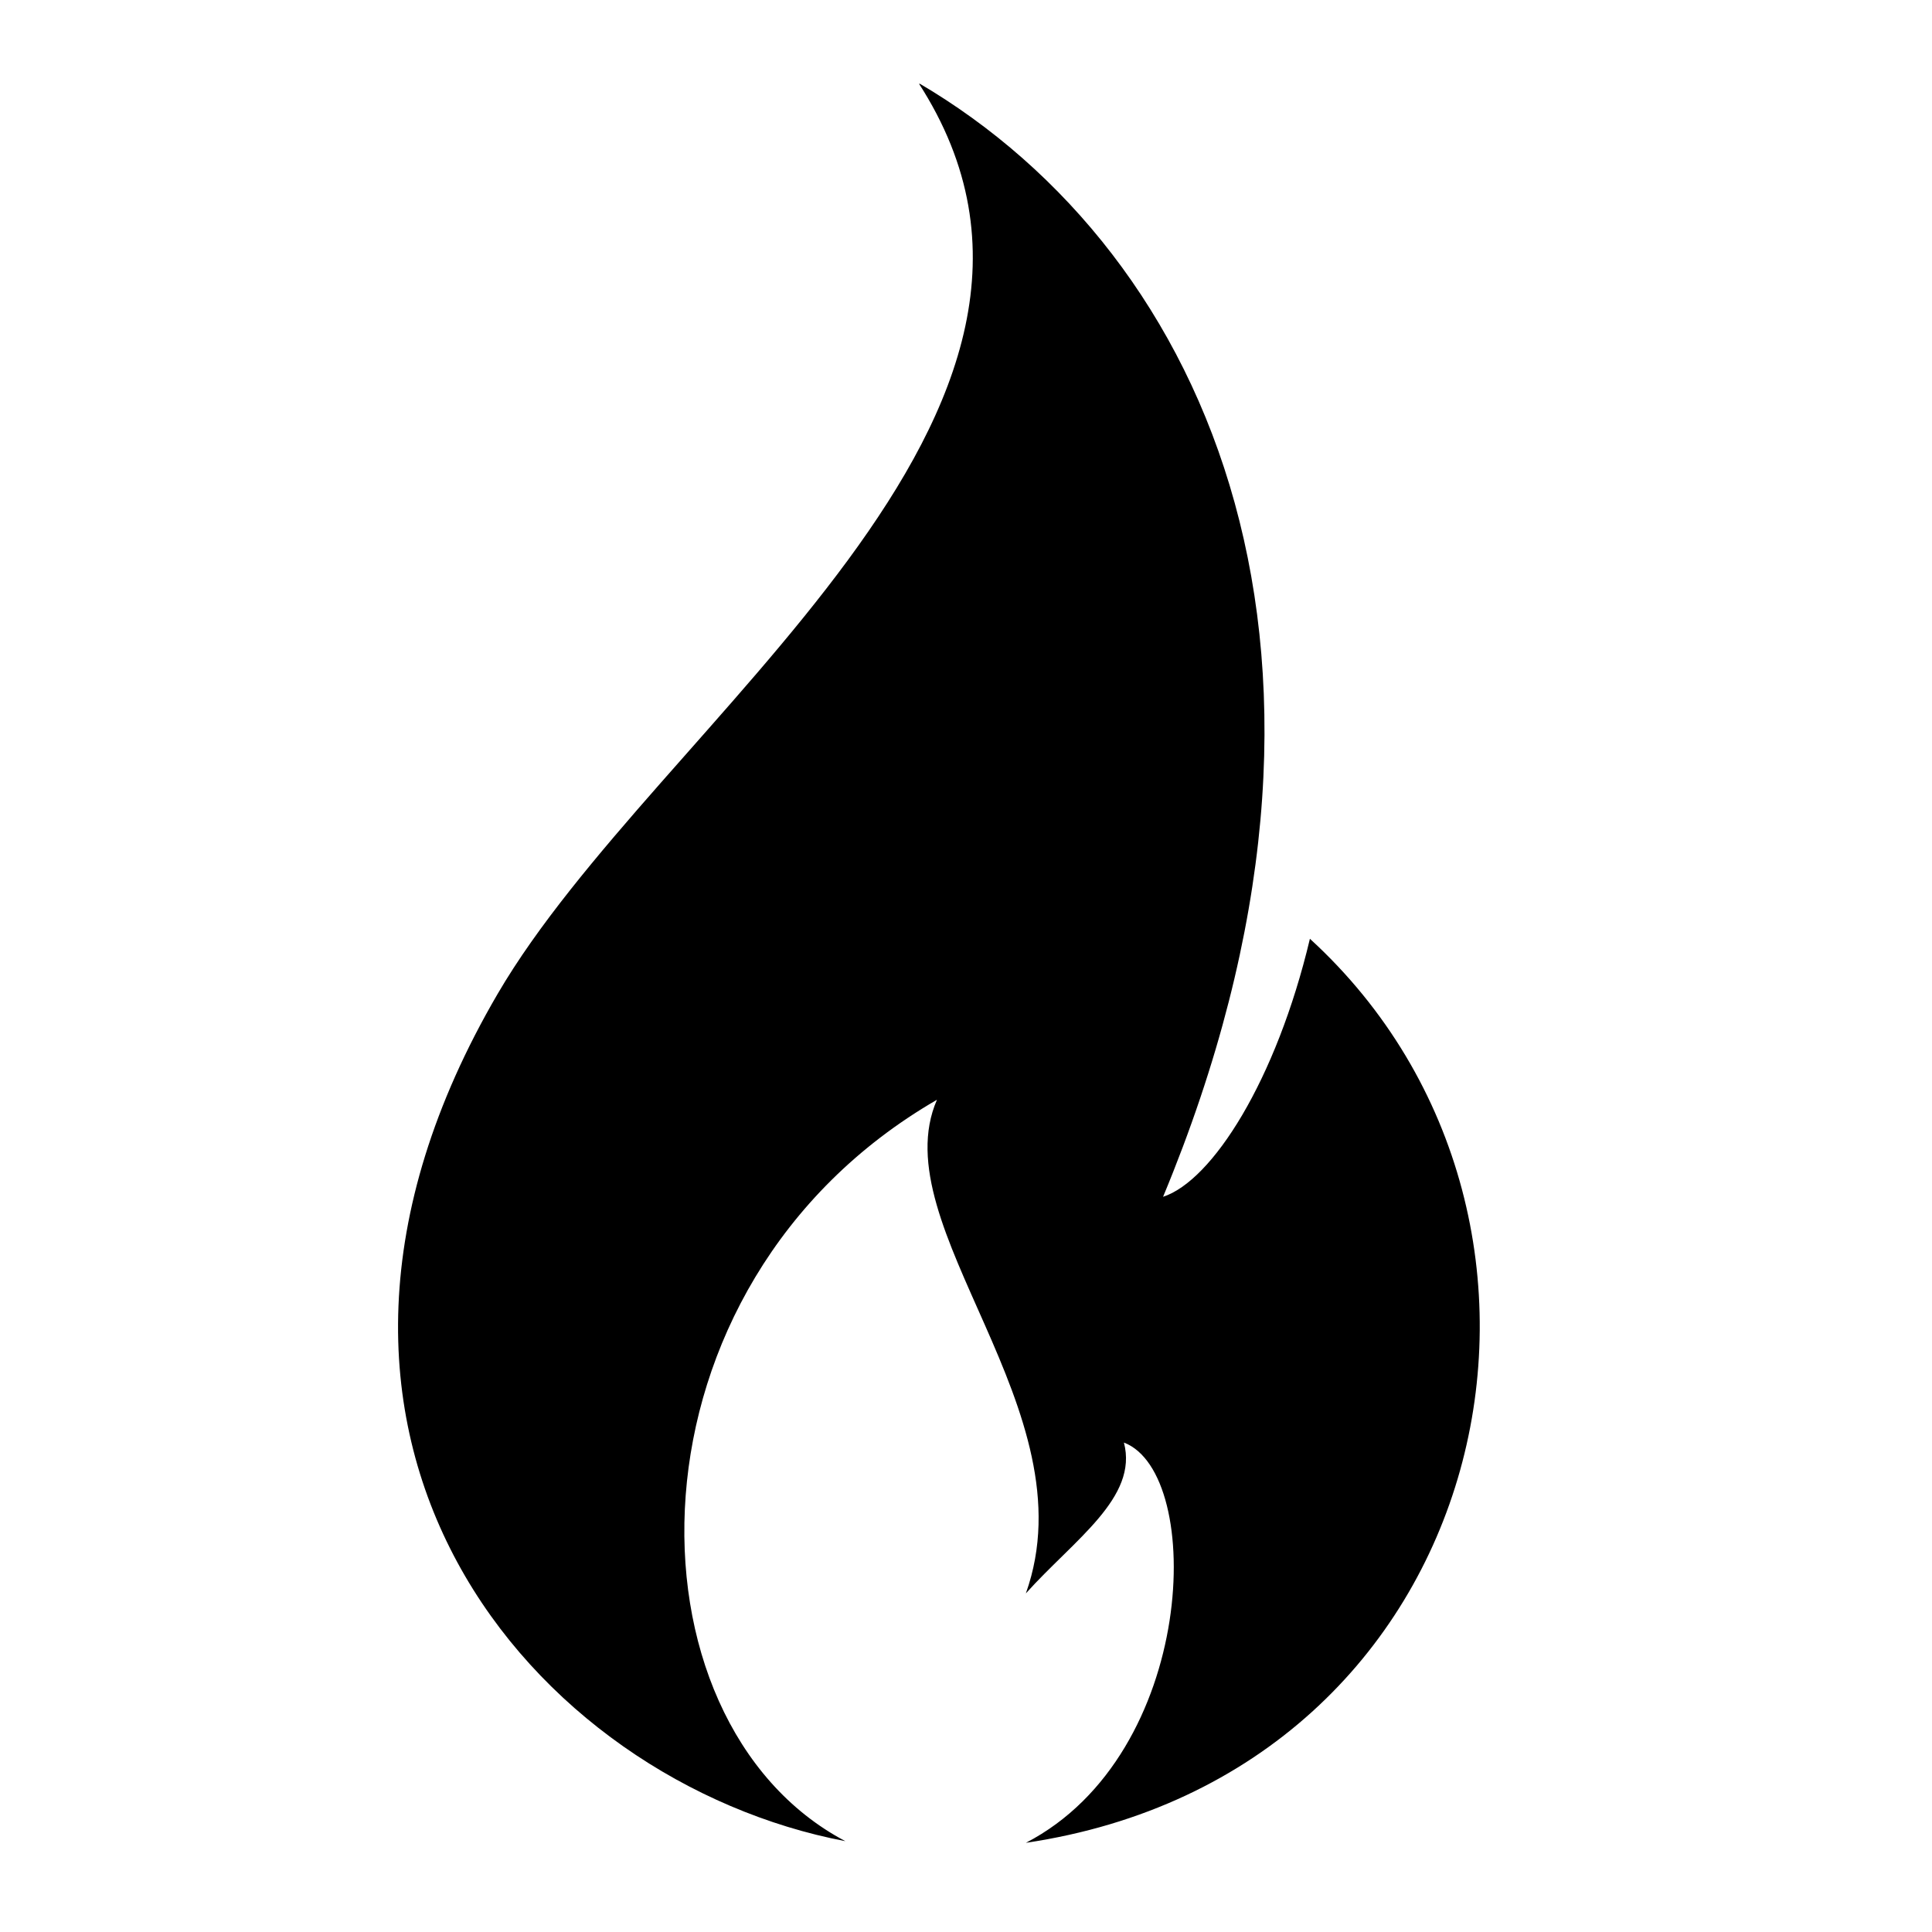 <svg version="1.0" preserveAspectRatio="xMidYMid meet" height="378" viewBox="0 0 283.5 283.5" zoomAndPan="magnify" width="378" xmlns:xlink="http://www.w3.org/1999/xlink" xmlns="http://www.w3.org/2000/svg"><defs><clipPath id="f99f7c1ebe"><path clip-rule="nonzero" d="M 65.051 168.582 L 68.418 168.582 L 68.418 171.949 L 65.051 171.949 Z M 65.051 168.582"></path></clipPath><clipPath id="c166be48bf"><path clip-rule="nonzero" d="M 66.734 168.582 C 65.805 168.582 65.051 169.336 65.051 170.266 C 65.051 171.195 65.805 171.949 66.734 171.949 C 67.664 171.949 68.418 171.195 68.418 170.266 C 68.418 169.336 67.664 168.582 66.734 168.582 Z M 66.734 168.582"></path></clipPath><clipPath id="4ea7c0500d"><path clip-rule="nonzero" d="M 0.051 0.582 L 3.418 0.582 L 3.418 3.949 L 0.051 3.949 Z M 0.051 0.582"></path></clipPath><clipPath id="007d9aba0e"><path clip-rule="nonzero" d="M 1.734 0.582 C 0.805 0.582 0.051 1.336 0.051 2.266 C 0.051 3.195 0.805 3.949 1.734 3.949 C 2.664 3.949 3.418 3.195 3.418 2.266 C 3.418 1.336 2.664 0.582 1.734 0.582 Z M 1.734 0.582"></path></clipPath><clipPath id="4e37d02b09"><rect height="4" y="0" width="4" x="0"></rect></clipPath><clipPath id="cfc6cec213"><path clip-rule="nonzero" d="M 24 0.301 L 184 0.301 L 184 258.625 L 24 258.625 Z M 24 0.301"></path></clipPath><clipPath id="930dd254c6"><rect height="260" y="0" width="204" x="0"></rect></clipPath></defs><g transform="matrix(1, 0, 0, 1, 34, 12)"><g clip-path="url(#930dd254c6)"><g clip-path="url(#f99f7c1ebe)"><g clip-path="url(#c166be48bf)"><g transform="matrix(1, 0, 0, 1, 65, 168)"><g clip-path="url(#4e37d02b09)"><g clip-path="url(#4ea7c0500d)"><g clip-path="url(#007d9aba0e)"><path fill-rule="nonzero" fill-opacity="1" d="M 0.051 0.582 L 3.418 0.582 L 3.418 3.949 L 0.051 3.949 Z M 0.051 0.582" fill="#000000"></path></g></g></g></g></g></g><g clip-path="url(#cfc6cec213)"><path fill-rule="nonzero" fill-opacity="1" d="M 116.535 258.414 C 141.684 245.375 142.809 204.195 130.922 199.68 C 133.055 207.754 123.633 213.906 116.535 221.812 C 126.121 194.922 95.355 168.031 103.488 149.379 C 56.371 176.629 56.766 240.617 90.047 258.172 C 44.41 249.457 0.828 199.184 39.047 133.801 C 62.395 93.848 132.137 48.637 100.781 0.172 C 143.879 25.43 169.449 84.777 136.668 163.617 C 143.879 161.27 153.273 146.547 158.215 125.754 C 203.535 167.215 185.535 248.156 116.535 258.414" fill="#000000"></path></g></g></g></svg>
